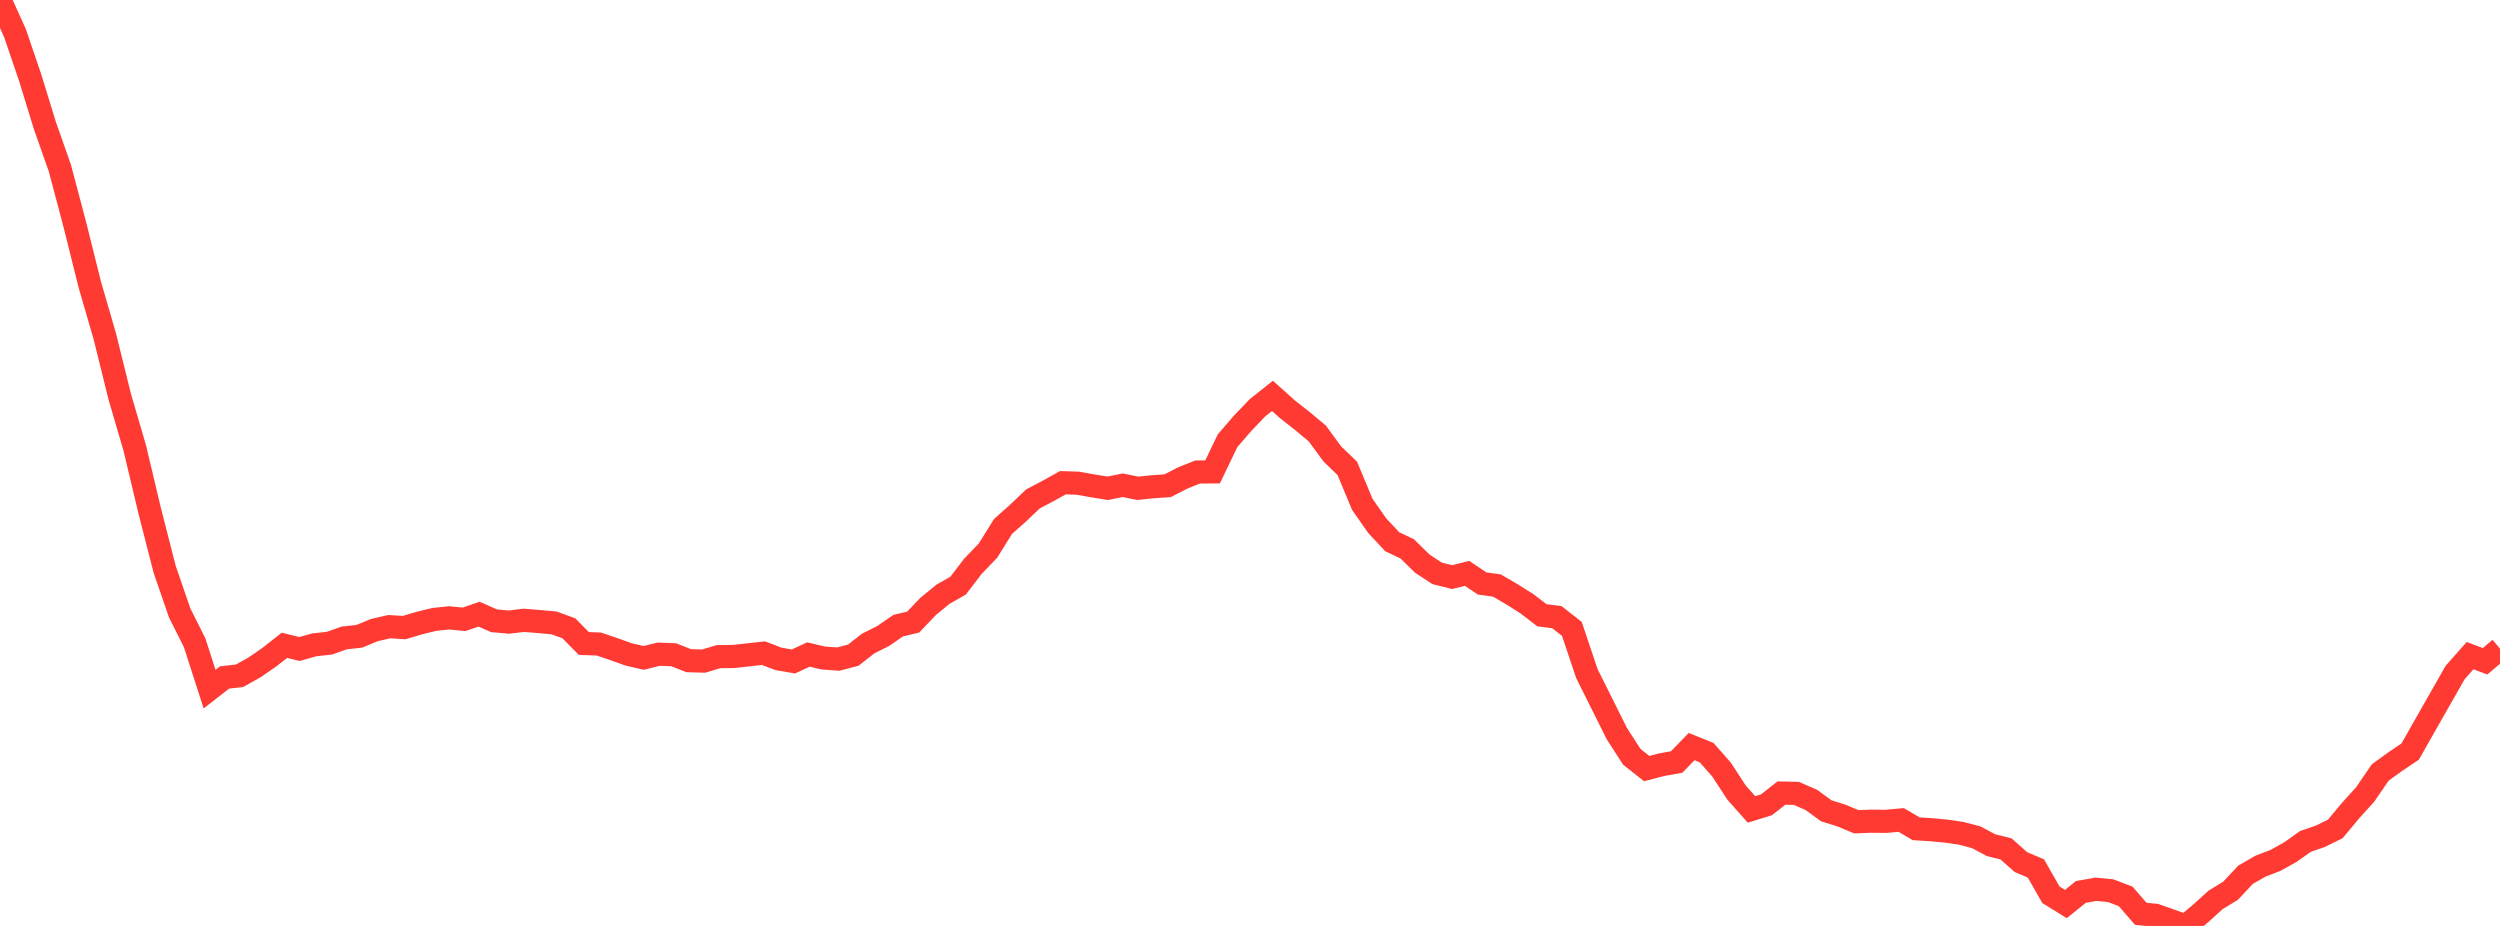 <?xml version="1.0" standalone="no"?>
<!DOCTYPE svg PUBLIC "-//W3C//DTD SVG 1.1//EN" "http://www.w3.org/Graphics/SVG/1.1/DTD/svg11.dtd">

<svg width="135" height="50" viewBox="0 0 135 50" preserveAspectRatio="none" 
  xmlns="http://www.w3.org/2000/svg"
  xmlns:xlink="http://www.w3.org/1999/xlink">


<polyline points="0.0, 0.0 0.808, 1.786 1.617, 4.158 2.425, 6.782 3.234, 9.082 4.042, 12.133 4.85, 15.372 5.659, 18.159 6.467, 21.427 7.275, 24.185 8.084, 27.586 8.892, 30.743 9.701, 33.094 10.509, 34.705 11.317, 37.214 12.126, 36.583 12.934, 36.492 13.743, 36.04 14.551, 35.483 15.359, 34.845 16.168, 35.046 16.976, 34.82 17.784, 34.733 18.593, 34.448 19.401, 34.36 20.21, 34.027 21.018, 33.84 21.826, 33.889 22.635, 33.649 23.443, 33.45 24.251, 33.364 25.06, 33.443 25.868, 33.164 26.677, 33.522 27.485, 33.593 28.293, 33.496 29.102, 33.564 29.91, 33.634 30.719, 33.929 31.527, 34.749 32.335, 34.777 33.144, 35.051 33.952, 35.34 34.76, 35.527 35.569, 35.325 36.377, 35.357 37.186, 35.675 37.994, 35.701 38.802, 35.458 39.611, 35.451 40.419, 35.36 41.228, 35.271 42.036, 35.579 42.844, 35.719 43.653, 35.344 44.461, 35.533 45.269, 35.591 46.078, 35.378 46.886, 34.747 47.695, 34.342 48.503, 33.784 49.311, 33.593 50.12, 32.745 50.928, 32.084 51.737, 31.626 52.545, 30.57 53.353, 29.731 54.162, 28.43 54.97, 27.712 55.778, 26.942 56.587, 26.516 57.395, 26.067 58.204, 26.093 59.012, 26.238 59.82, 26.366 60.629, 26.204 61.437, 26.368 62.246, 26.285 63.054, 26.228 63.862, 25.812 64.671, 25.489 65.479, 25.482 66.287, 23.8 67.096, 22.863 67.904, 22.019 68.713, 21.377 69.521, 22.102 70.329, 22.736 71.138, 23.411 71.946, 24.514 72.754, 25.292 73.563, 27.234 74.371, 28.388 75.18, 29.254 75.988, 29.636 76.796, 30.43 77.605, 30.962 78.413, 31.163 79.222, 30.961 80.03, 31.506 80.838, 31.621 81.647, 32.094 82.455, 32.604 83.263, 33.223 84.072, 33.328 84.88, 33.958 85.689, 36.367 86.497, 37.987 87.305, 39.608 88.114, 40.864 88.922, 41.504 89.731, 41.293 90.539, 41.148 91.347, 40.316 92.156, 40.641 92.964, 41.557 93.772, 42.797 94.581, 43.709 95.389, 43.459 96.198, 42.825 97.006, 42.843 97.814, 43.197 98.623, 43.785 99.431, 44.038 100.24, 44.374 101.048, 44.344 101.856, 44.352 102.665, 44.278 103.473, 44.754 104.281, 44.804 105.09, 44.88 105.898, 44.998 106.707, 45.209 107.515, 45.639 108.323, 45.839 109.132, 46.555 109.94, 46.897 110.749, 48.316 111.557, 48.817 112.365, 48.166 113.174, 48.02 113.982, 48.098 114.79, 48.41 115.599, 49.344 116.407, 49.428 117.216, 49.712 118.024, 50.0 118.832, 49.329 119.641, 48.594 120.449, 48.101 121.257, 47.239 122.066, 46.773 122.874, 46.463 123.683, 46.013 124.491, 45.438 125.299, 45.16 126.108, 44.76 126.916, 43.789 127.725, 42.894 128.533, 41.712 129.341, 41.13 130.15, 40.584 130.958, 39.157 131.766, 37.739 132.575, 36.318 133.383, 35.404 134.192, 35.708 135.0, 35.029" fill="none" stroke="#ff3a33" stroke-width="1.25"/>

</svg>